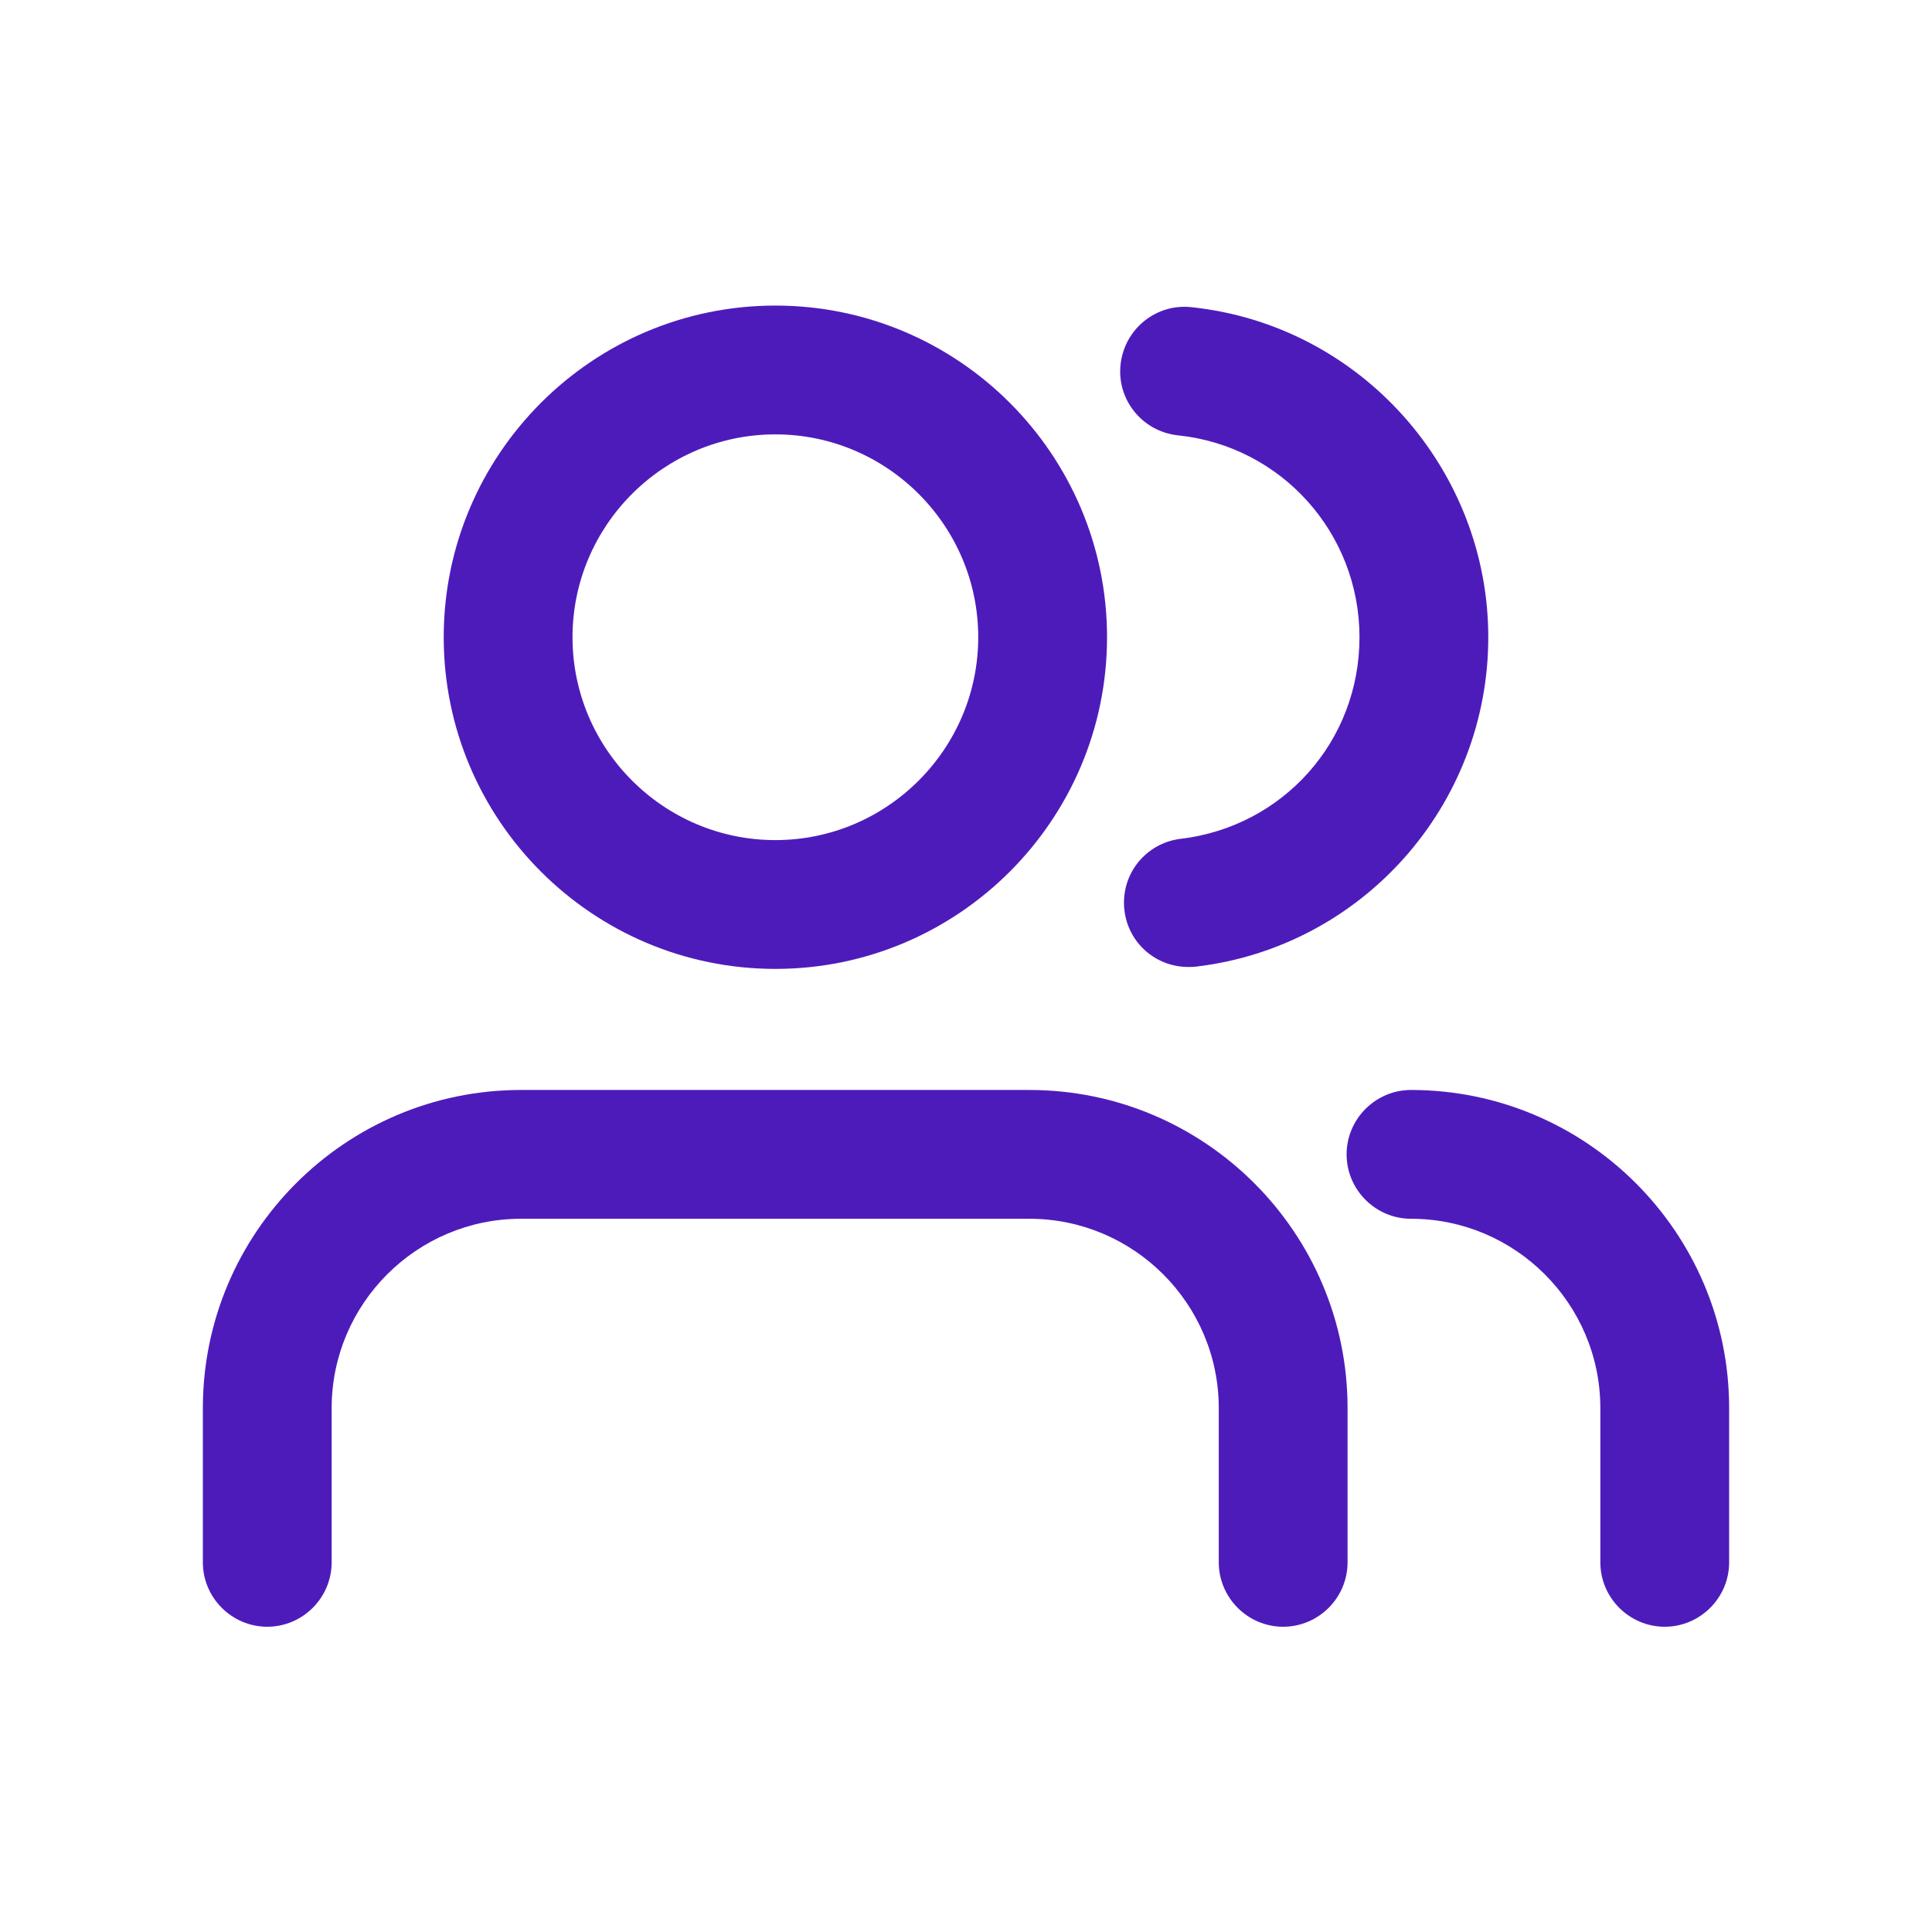 <?xml version="1.0" encoding="UTF-8"?><svg id="Layer_1" xmlns="http://www.w3.org/2000/svg" viewBox="0 0 60 60"><defs><style>.cls-1{fill:#4e1bbb;}</style></defs><path class="cls-1" d="M31.97,33.85h-15.79c-5.45,0-9.88,4.43-9.88,9.88v4.79c0,1.1.9,2,2,2s2-.9,2-2v-4.79c0-3.24,2.64-5.88,5.88-5.88h15.79c3.24,0,5.88,2.64,5.88,5.88v4.79c0,1.1.9,2,2,2s2-.9,2-2v-4.79c0-5.45-4.43-9.88-9.88-9.88Z"/><path class="cls-1" d="M43.82,33.85c-1.1,0-2,.9-2,2s.9,2,2,2c3.24,0,5.88,2.64,5.88,5.88v4.79c0,1.1.9,2,2,2s2-.9,2-2v-4.79c0-5.45-4.43-9.88-9.88-9.88Z"/><path class="cls-1" d="M24.08,30.09c5.68,0,10.3-4.62,10.3-10.3s-4.62-10.3-10.3-10.3-10.3,4.62-10.3,10.3,4.62,10.3,10.3,10.3ZM24.08,13.49c3.47,0,6.3,2.83,6.3,6.3s-2.83,6.3-6.3,6.3-6.3-2.83-6.3-6.3,2.83-6.3,6.3-6.3Z"/><path class="cls-1" d="M36.58,13.52c3.21.33,5.64,3.03,5.64,6.27s-2.38,5.88-5.55,6.26c-1.1.13-1.88,1.12-1.75,2.22.12,1.02.98,1.76,1.98,1.76.08,0,.16,0,.24-.01,5.17-.61,9.08-5.01,9.08-10.23s-3.97-9.7-9.22-10.25c-1.1-.12-2.08.68-2.2,1.78s.68,2.08,1.78,2.2Z"/></svg>